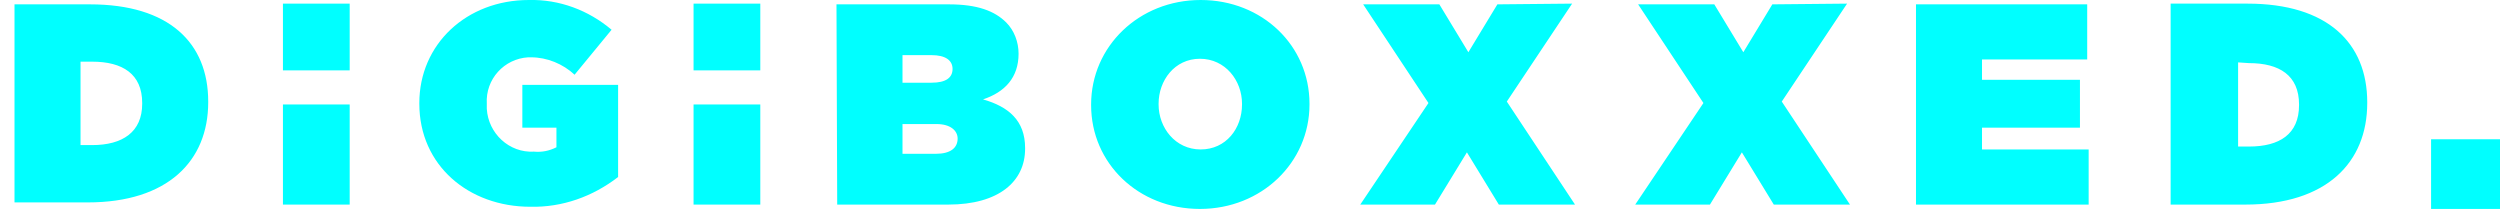 <?xml version="1.0" encoding="utf-8"?>
<!-- Generator: Adobe Illustrator 26.5.0, SVG Export Plug-In . SVG Version: 6.00 Build 0)  -->
<svg version="1.1" id="Layer_1" xmlns="http://www.w3.org/2000/svg" xmlns:xlink="http://www.w3.org/1999/xlink" x="0px" y="0px"
	 viewBox="0 0 344.6 28.8" style="enable-background:new 0 0 344.6 28.8;" xml:space="preserve">
<style type="text/css">
	.st0{fill:#00FFFF;}
</style>
<path id="Path_2" class="st0" d="M115.4,28.2h15.3c7,0,10.6-3.2,10.6-7.7v-0.1c0-3.8-2.3-5.7-5.8-6.7c3-1,4.9-3,4.9-6.3v0
	c0-1.6-0.6-3.2-1.7-4.3c-1.6-1.6-4-2.5-7.9-2.5h-15.5L115.4,28.2L115.4,28.2z M131.3,9.5c0,1.2-0.9,1.9-2.9,1.9h-4V7.6h4
	C130.3,7.6,131.3,8.3,131.3,9.5L131.3,9.5L131.3,9.5z M132,19.1L132,19.1c0,1.3-1,2.1-3,2.1h-4.6v-4.1h4.7C131,17.1,132,18,132,19.1
	 M165.4,28.8c8.5,0,15.1-6.4,15.1-14.4v-0.1c0-8-6.5-14.3-15-14.3s-15.1,6.4-15.1,14.4v0.1C150.4,22.5,156.9,28.8,165.4,28.8
	 M165.5,20.6c-3.5,0-5.8-3-5.8-6.2v-0.1c0-3.2,2.2-6.2,5.7-6.2s5.8,3,5.8,6.2v0.1C171.2,17.7,169,20.6,165.5,20.6 M206.4,0.6l-4,6.6
	l-4-6.6h-10.5l9,13.6l-9.4,14h10.3l4.4-7.2l4.4,7.2h10.5L207.7,14l9-13.5L206.4,0.6z M244.3,0.6l-4,6.6l-4-6.6h-10.5l9,13.6l-9.4,14
	h10.3l4.4-7.2l4.4,7.2H255L245.6,14l9-13.5L244.3,0.6z M264.1,28.2h23.8v-7.6h-14.7v-3h13.5V11h-13.5V8.2h14.5V0.6h-23.6L264.1,28.2
	z M299.2,28.2h10.3c11.2,0,16.8-5.8,16.8-14v-0.1c0-8.2-5.5-13.6-16.5-13.6h-10.6L299.2,28.2z M310,8.7c4.2,0,6.9,1.7,6.9,5.7v0.1
	c0,4-2.7,5.7-6.9,5.7h-1.5V8.6L310,8.7z"/>
<rect id="Rectangle_1" x="335.1" y="19.2" class="st0" width="9.6" height="9.6"/>
<path id="Path_3" class="st0" d="M2,27.9h10.1c11,0,16.6-5.7,16.6-13.8V14c0-8.1-5.4-13.4-16.3-13.4H2V27.9z M12.7,8.5
	c4.2,0,6.9,1.7,6.9,5.7v0.1c0,3.9-2.7,5.7-6.9,5.7h-1.6V8.5H12.7z M73.1,28.5c4.4,0.1,8.6-1.4,12.1-4.1V11.7H72v5.9h4.7v2.7
	c-1,0.5-2,0.7-3.1,0.6c-3.4,0.2-6.3-2.5-6.5-5.9c0-0.2,0-0.4,0-0.6v-0.1c-0.2-3.4,2.4-6.2,5.7-6.4c0.1,0,0.3,0,0.4,0
	c2.2,0,4.4,0.9,6,2.4l5.1-6.2C81.1,1.4,77.1-0.1,72.9,0c-8.6,0-15.1,6.1-15.1,14.2v0.1C57.8,22.8,64.6,28.5,73.1,28.5"/>
<rect id="Rectangle_2" x="39" y="0.5" class="st0" width="9.2" height="9.2"/>
<rect id="Rectangle_3" x="95.6" y="0.5" class="st0" width="9.2" height="9.2"/>
<rect id="Rectangle_4" x="39" y="14.4" class="st0" width="9.2" height="13.8"/>
<rect id="Rectangle_5" x="95.6" y="14.4" class="st0" width="9.2" height="13.8"/>
</svg>
